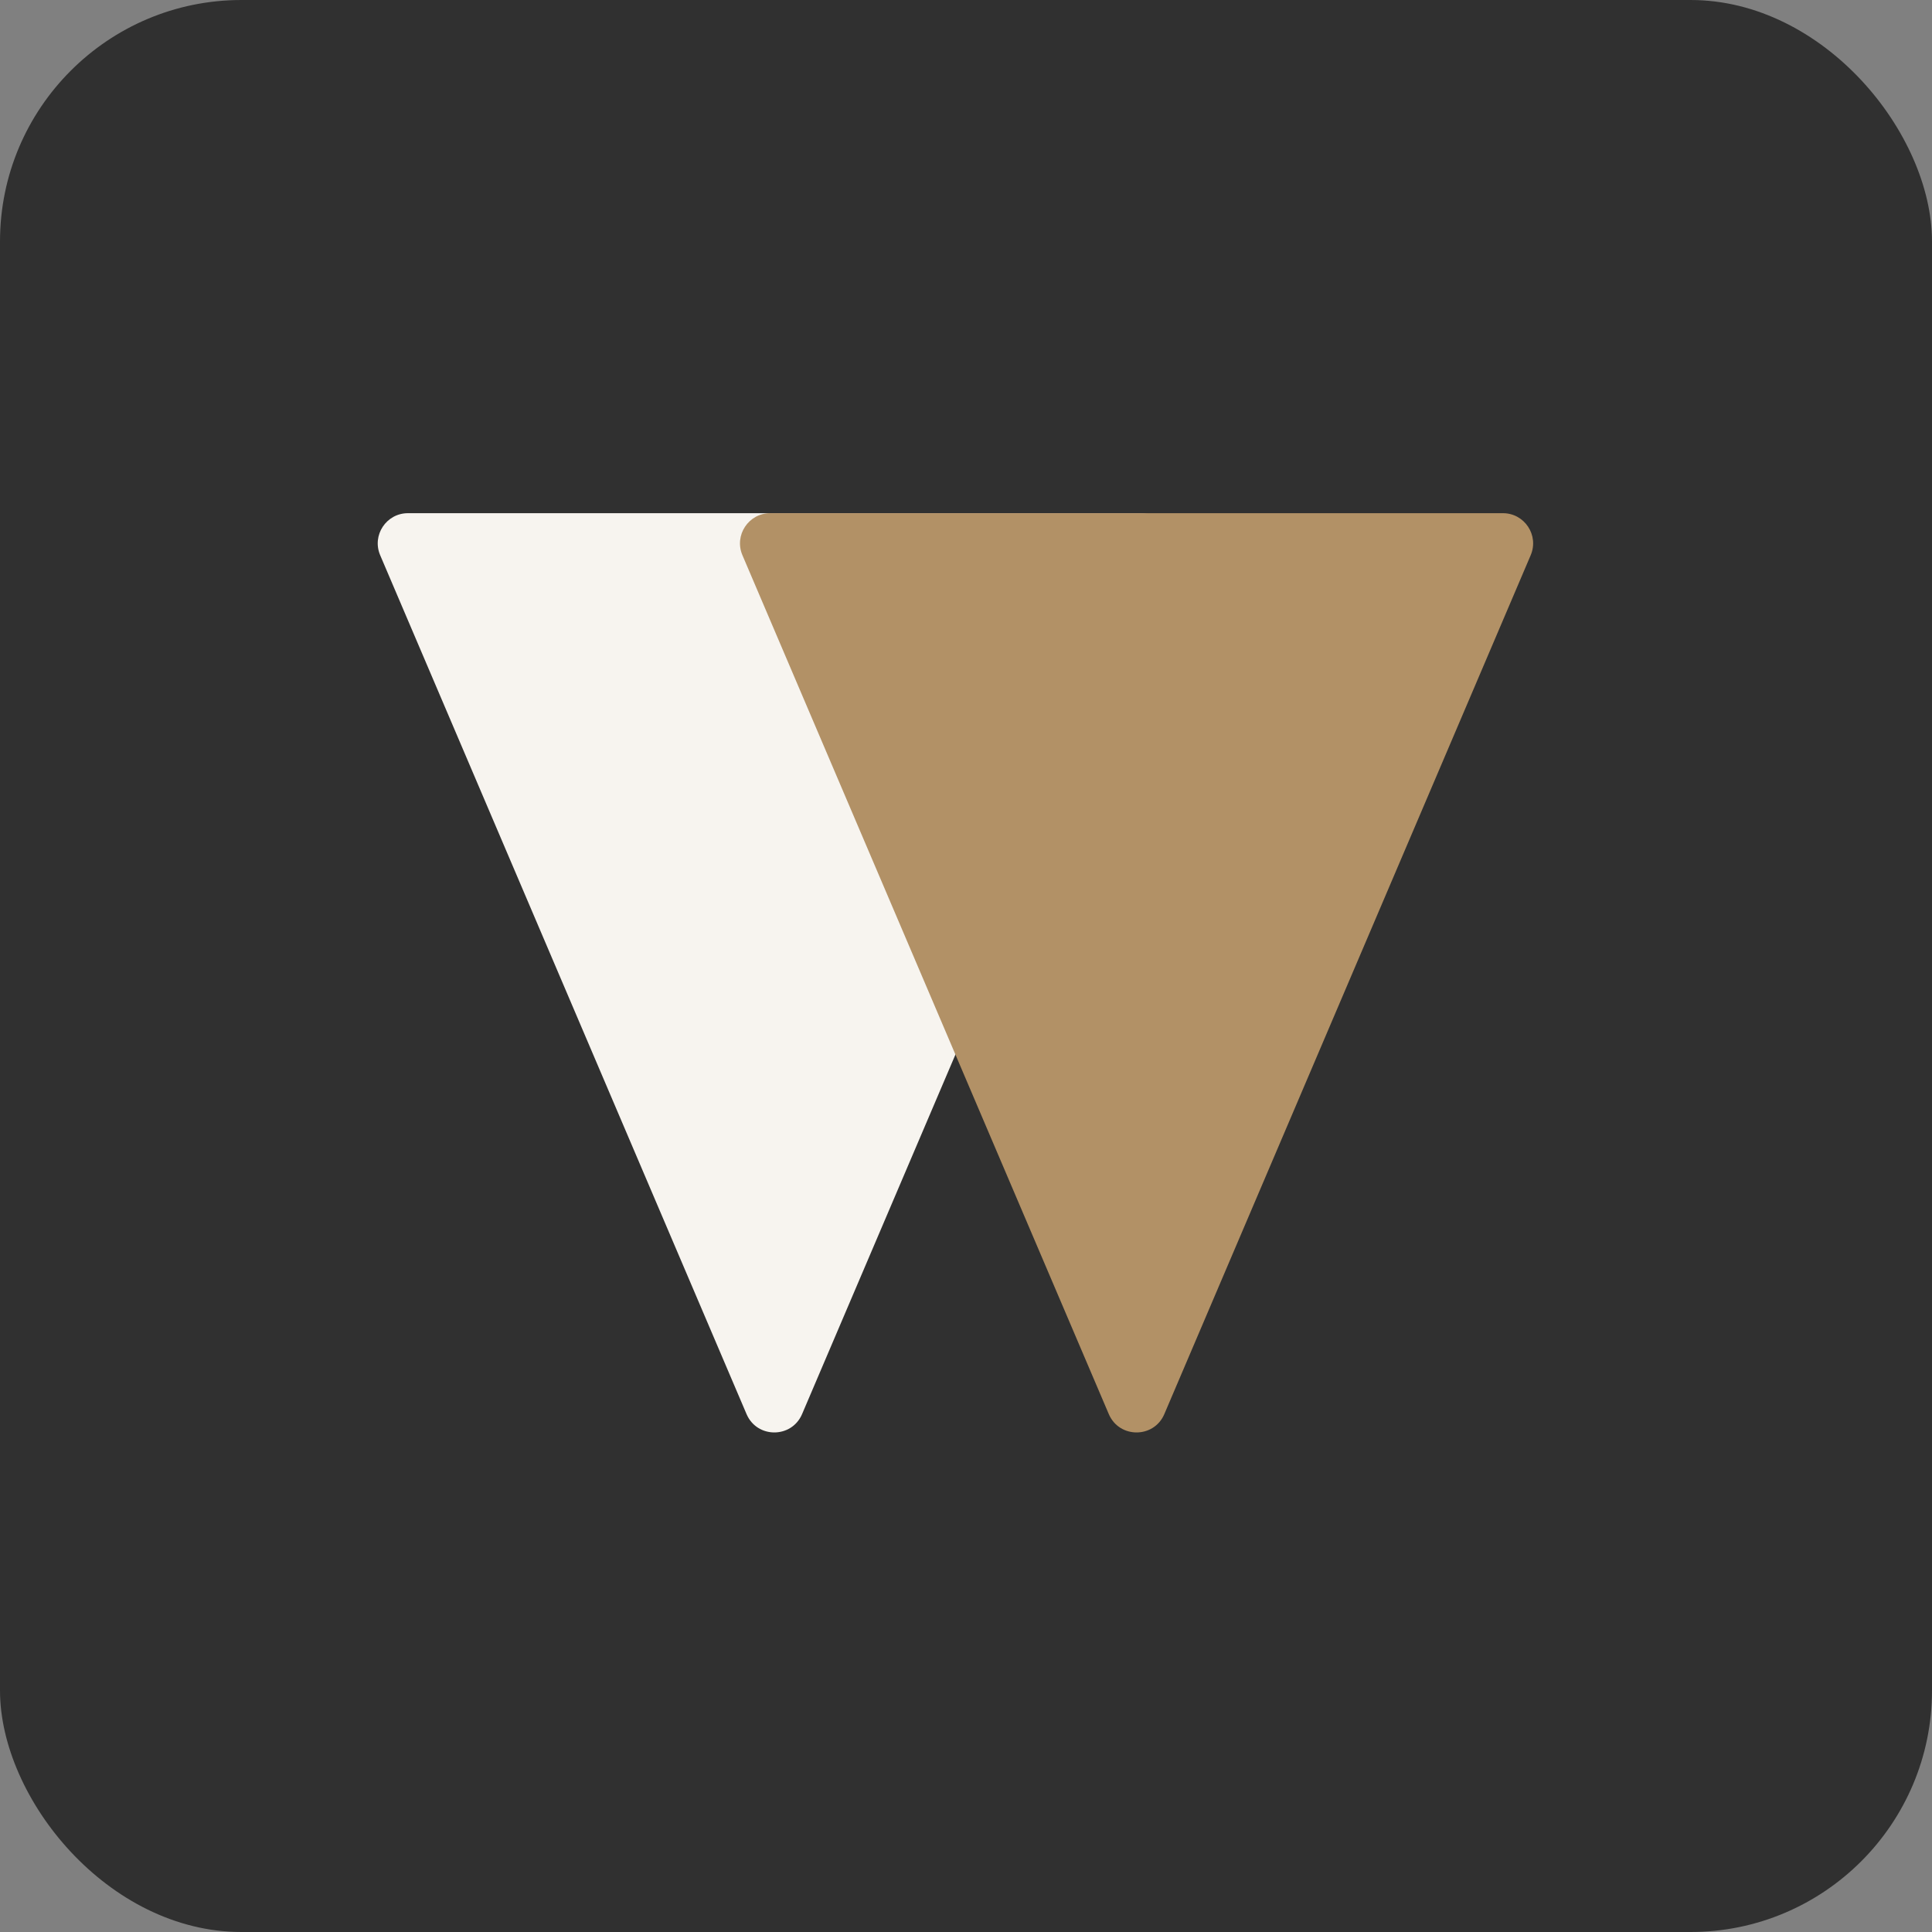 <svg width="600" height="600" viewBox="0 0 600 600" fill="none" xmlns="http://www.w3.org/2000/svg">
<rect x="0" y="0" width="600" height="600" fill="#808080" stroke="none"/>
<rect width="600" height="600" rx="75" fill="#303030"/>
<path fill-rule="evenodd" clip-rule="evenodd" d="M126.691 159.375C119.968 159.375 115.43 166.244 118.068 172.428L231.846 439.159C235.086 446.755 245.852 446.755 249.092 439.159L362.869 172.428C365.508 166.244 360.97 159.375 354.246 159.375L126.691 159.375Z" fill="#F7F4EF"/>
<path fill-rule="evenodd" clip-rule="evenodd" d="M239.191 159.375C232.468 159.375 227.93 166.244 230.568 172.428L344.346 439.159C347.586 446.755 358.352 446.755 361.592 439.159L475.369 172.428C478.008 166.244 473.47 159.375 466.746 159.375L239.191 159.375Z" fill="#B29166"/>
</svg>
